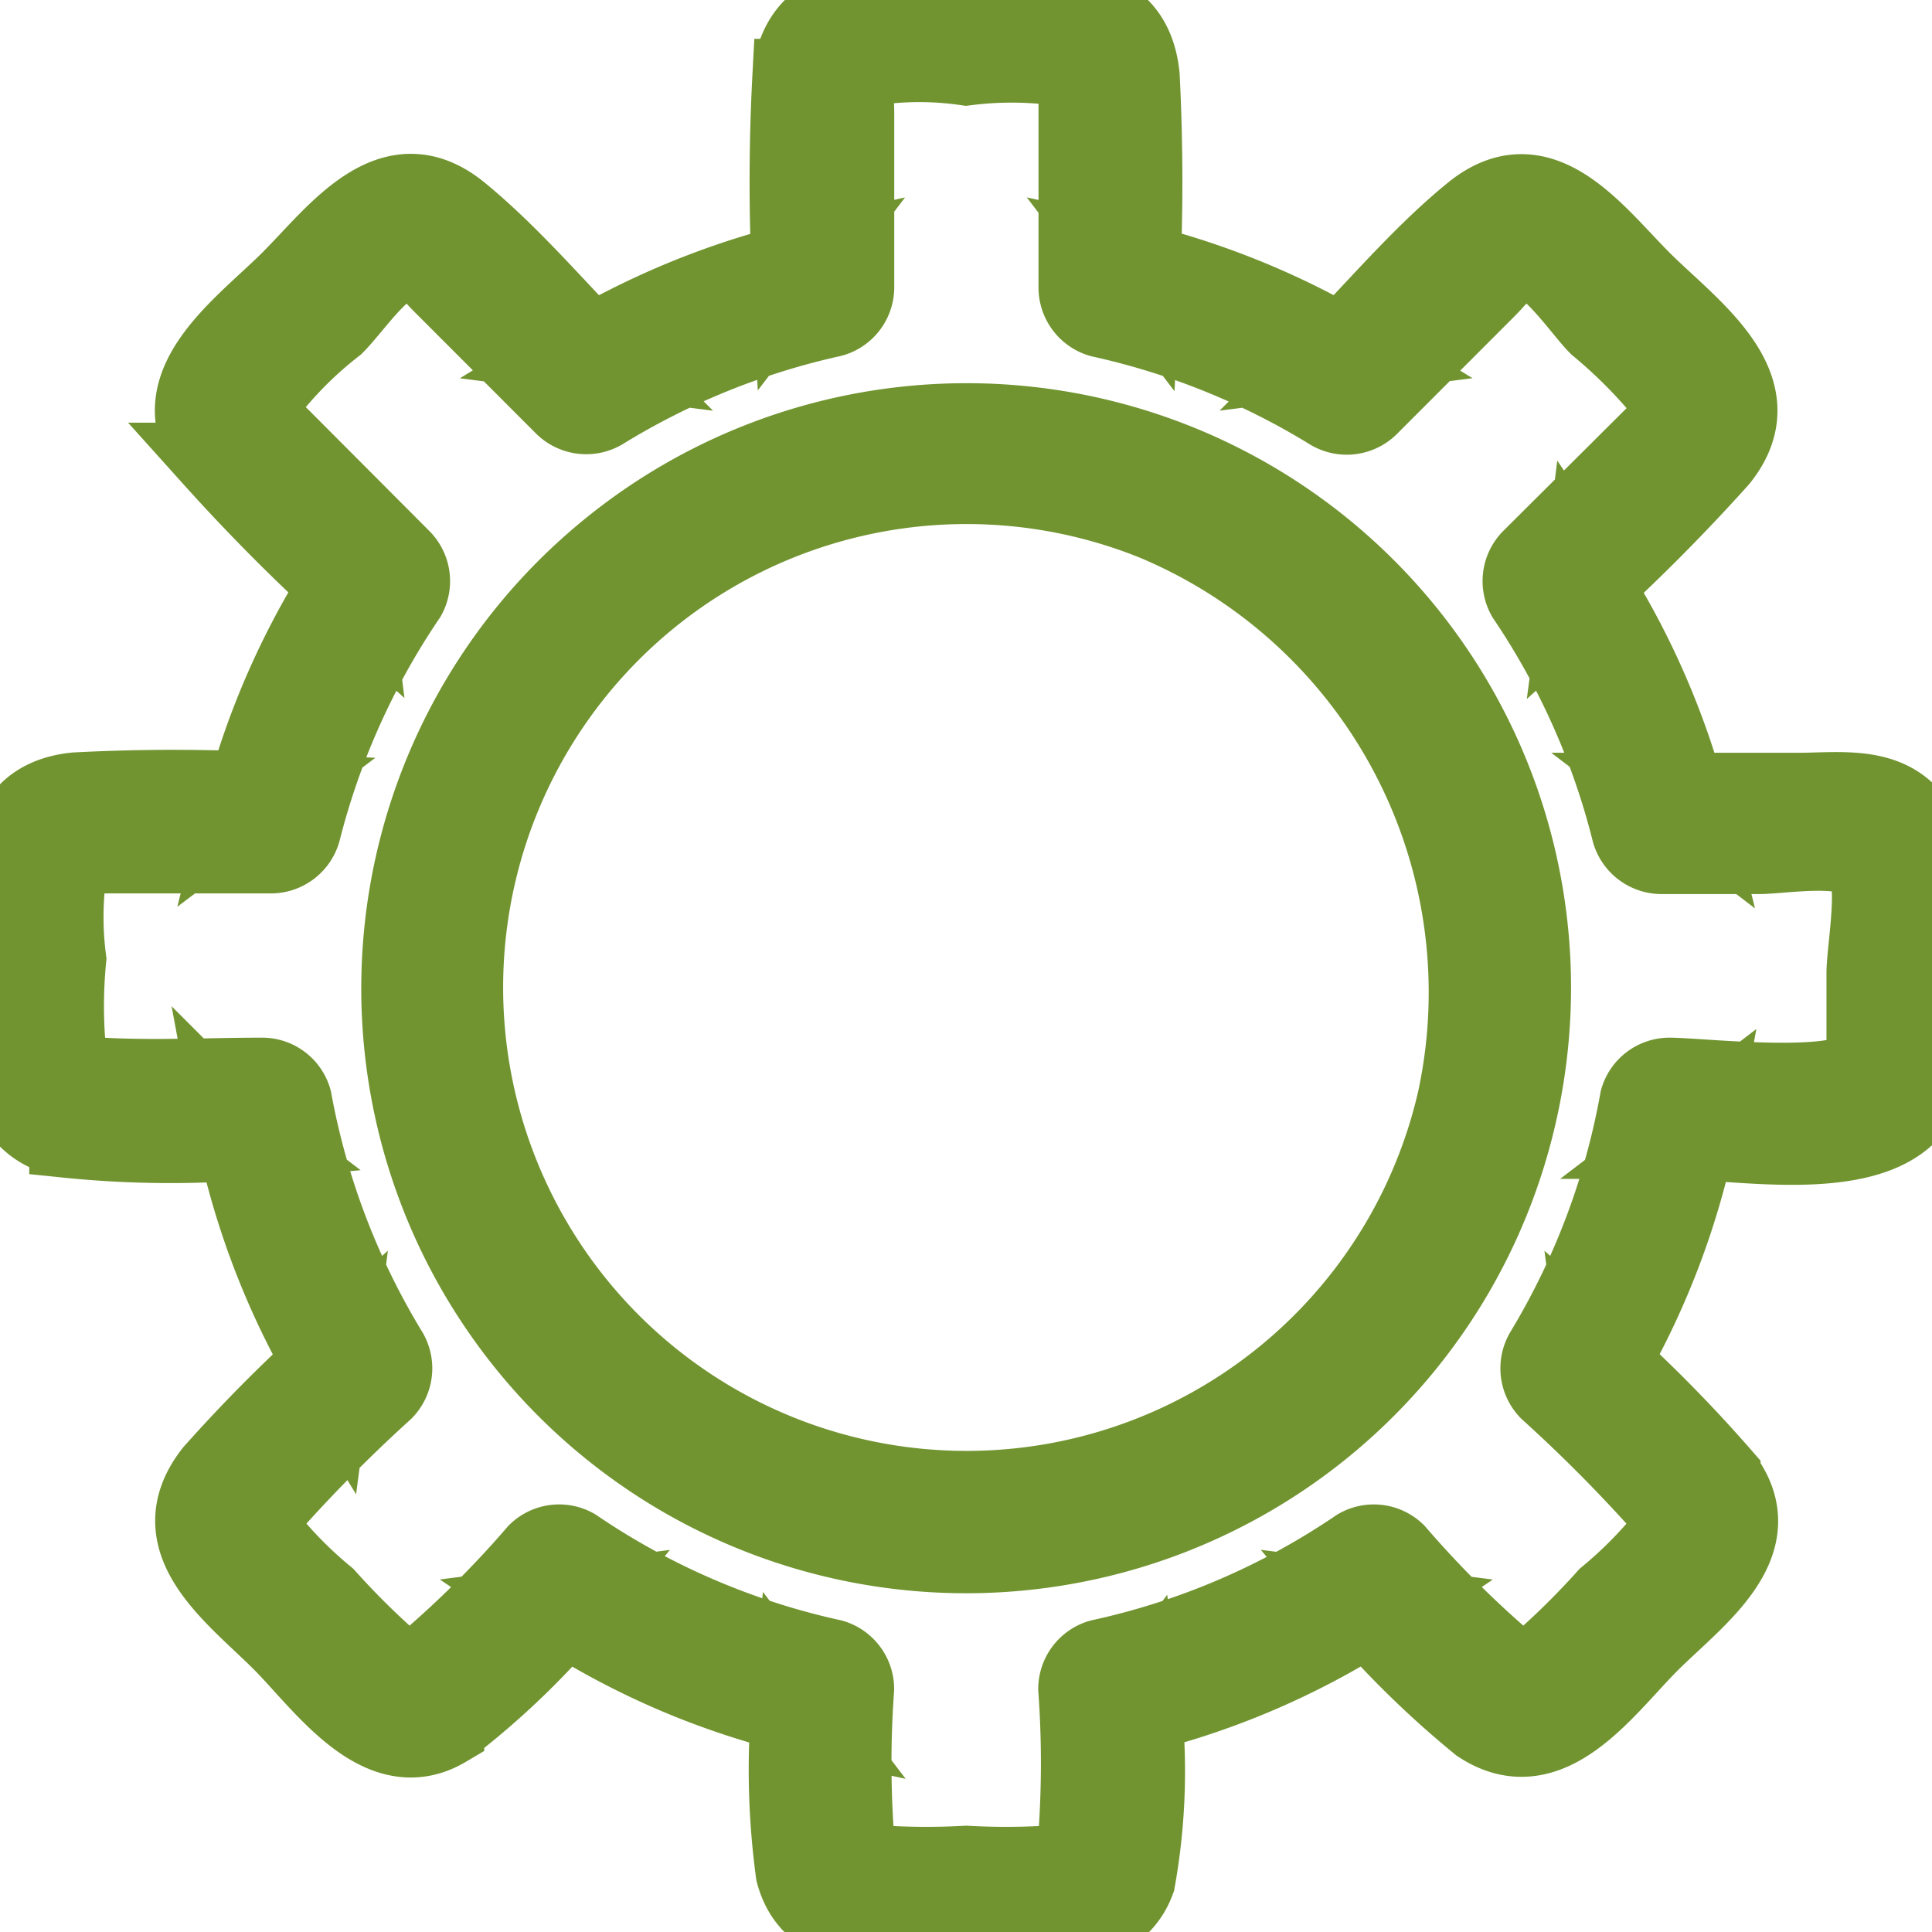<svg xmlns="http://www.w3.org/2000/svg" xmlns:xlink="http://www.w3.org/1999/xlink" width="20.799" height="20.8" viewBox="0 0 20.799 20.8"><defs><style>.a{fill:#719430;stroke:#719430;stroke-width:0.8px;}.b{clip-path:url(#a);}</style><clipPath id="a"><rect class="a" width="20.799" height="20.8"/></clipPath></defs><g class="b"><path class="a" d="M20.783,11.5V10.122c0-.408.1-.972-.175-1.318-.3-.383-.819-.3-1.249-.3H17.883l.347.265a8.522,8.522,0,0,0-1.2-2.7c-.018.145-.037.291-.056.436a20.4,20.4,0,0,0,1.551-1.551c.633-.789-.317-1.434-.831-1.948s-1.1-1.346-1.858-.726c-.573.467-1.071,1.071-1.595,1.595l.436-.056a8.588,8.588,0,0,0-2.643-1.068L12.3,3.1a22.493,22.493,0,0,0,0-2.282c-.1-1-1.169-.8-1.9-.8s-1.786-.194-1.9.8a21.531,21.531,0,0,0,0,2.282c.089-.116.177-.231.265-.347A8.635,8.635,0,0,0,6.128,3.82l.437.056c-.524-.524-1.022-1.126-1.6-1.6-.76-.622-1.354.222-1.858.726s-1.464,1.16-.831,1.948a20.713,20.713,0,0,0,1.55,1.551c-.018-.146-.037-.291-.056-.437a8.534,8.534,0,0,0-1.2,2.7L2.921,8.5a20.127,20.127,0,0,0-2.11,0c-.966.1-.789,1.121-.789,1.827s-.214,1.765.693,1.952a10.956,10.956,0,0,0,2.108.013l-.347-.265a8.5,8.5,0,0,0,1.108,2.886c.019-.145.037-.291.056-.436a16.549,16.549,0,0,0-1.36,1.36c-.6.764.229,1.345.733,1.85.454.454,1.068,1.369,1.8.935A8.581,8.581,0,0,0,6.27,17.21l-.436.056a8.431,8.431,0,0,0,2.937,1.261l-.265-.347a8.289,8.289,0,0,0,.03,1.986c.213.807,1.234.61,1.866.61.592,0,1.588.193,1.85-.526a6.667,6.667,0,0,0,.046-2.069l-.264.347a8.426,8.426,0,0,0,2.938-1.261l-.437-.056a10.263,10.263,0,0,0,1.381,1.365c.776.515,1.382-.4,1.875-.888s1.328-1.072.762-1.813a15.272,15.272,0,0,0-1.389-1.4q.029.219.056.436a8.484,8.484,0,0,0,1.106-2.885l-.347.265c.79,0,2.575.377,2.791-.693.091-.453-.6-.647-.7-.192-.073.365-1.749.165-2.1.165a.364.364,0,0,0-.347.265A7.945,7.945,0,0,1,16.6,14.55a.367.367,0,0,0,.056.436,16.359,16.359,0,0,1,1.166,1.166c.165.2.224.186.079.408a4.539,4.539,0,0,1-.618.618,8.483,8.483,0,0,1-.656.656c-.206.164-.188.2-.409.039A11.143,11.143,0,0,1,15.045,16.7a.365.365,0,0,0-.436-.056,7.9,7.9,0,0,1-2.767,1.189.365.365,0,0,0-.265.347,11.061,11.061,0,0,1,0,1.6c-.041.279-.046.244-.316.275a7.631,7.631,0,0,1-.859,0,7.611,7.611,0,0,1-.858,0c-.271-.031-.275,0-.318-.275a11.152,11.152,0,0,1,0-1.6.365.365,0,0,0-.264-.347A7.917,7.917,0,0,1,6.2,16.644a.363.363,0,0,0-.436.057,11.093,11.093,0,0,1-1.173,1.172c-.221.161-.2.124-.409-.039a8.382,8.382,0,0,1-.656-.656,4.506,4.506,0,0,1-.618-.618c-.145-.222-.087-.205.078-.408A16.488,16.488,0,0,1,4.15,14.986a.366.366,0,0,0,.056-.436,7.959,7.959,0,0,1-1.034-2.714.363.363,0,0,0-.347-.265c-.572,0-1.154.031-1.725,0-.265-.015-.3.022-.356-.233a5.208,5.208,0,0,1,0-1.012,3.522,3.522,0,0,1,0-.908c.073-.233.142-.2.4-.2H2.921a.366.366,0,0,0,.347-.265A7.968,7.968,0,0,1,4.4,6.432.364.364,0,0,0,4.34,6L3.051,4.707c-.2-.2-.29-.221-.17-.451a4.125,4.125,0,0,1,.74-.74c.174-.174.44-.57.666-.667s.276.044.455.223L6.055,4.386a.367.367,0,0,0,.437.056,8.007,8.007,0,0,1,2.471-1A.364.364,0,0,0,9.227,3.1V1.22c0-.245-.058-.394.164-.484a3.5,3.5,0,0,1,1.011,0,3.857,3.857,0,0,1,.978,0c.239.074.2.168.2.427V3.1a.366.366,0,0,0,.265.347,8,8,0,0,1,2.472,1,.366.366,0,0,0,.437-.056l1.273-1.274c.168-.167.258-.351.476-.28s.531.531.685.685a5.312,5.312,0,0,1,.715.716c.145.222.09.239-.108.438L16.465,6a.365.365,0,0,0-.056.437,7.948,7.948,0,0,1,1.126,2.523.367.367,0,0,0,.348.265h1.056c.243,0,.979-.126,1.124.1.132.2,0,.914,0,1.148V11.5a.36.36,0,0,0,.72,0" transform="translate(0 0)"/><path class="a" d="M18.816,15.174a5.389,5.389,0,1,1-3.229-6.2,5.476,5.476,0,0,1,3.229,6.2c-.1.452.6.645.694.191a6.108,6.108,0,0,0-9.8-6.133,6.111,6.111,0,1,0,9.8,6.133c.111-.45-.584-.642-.694-.191" transform="translate(-3.158 -3.338)"/></g></svg>